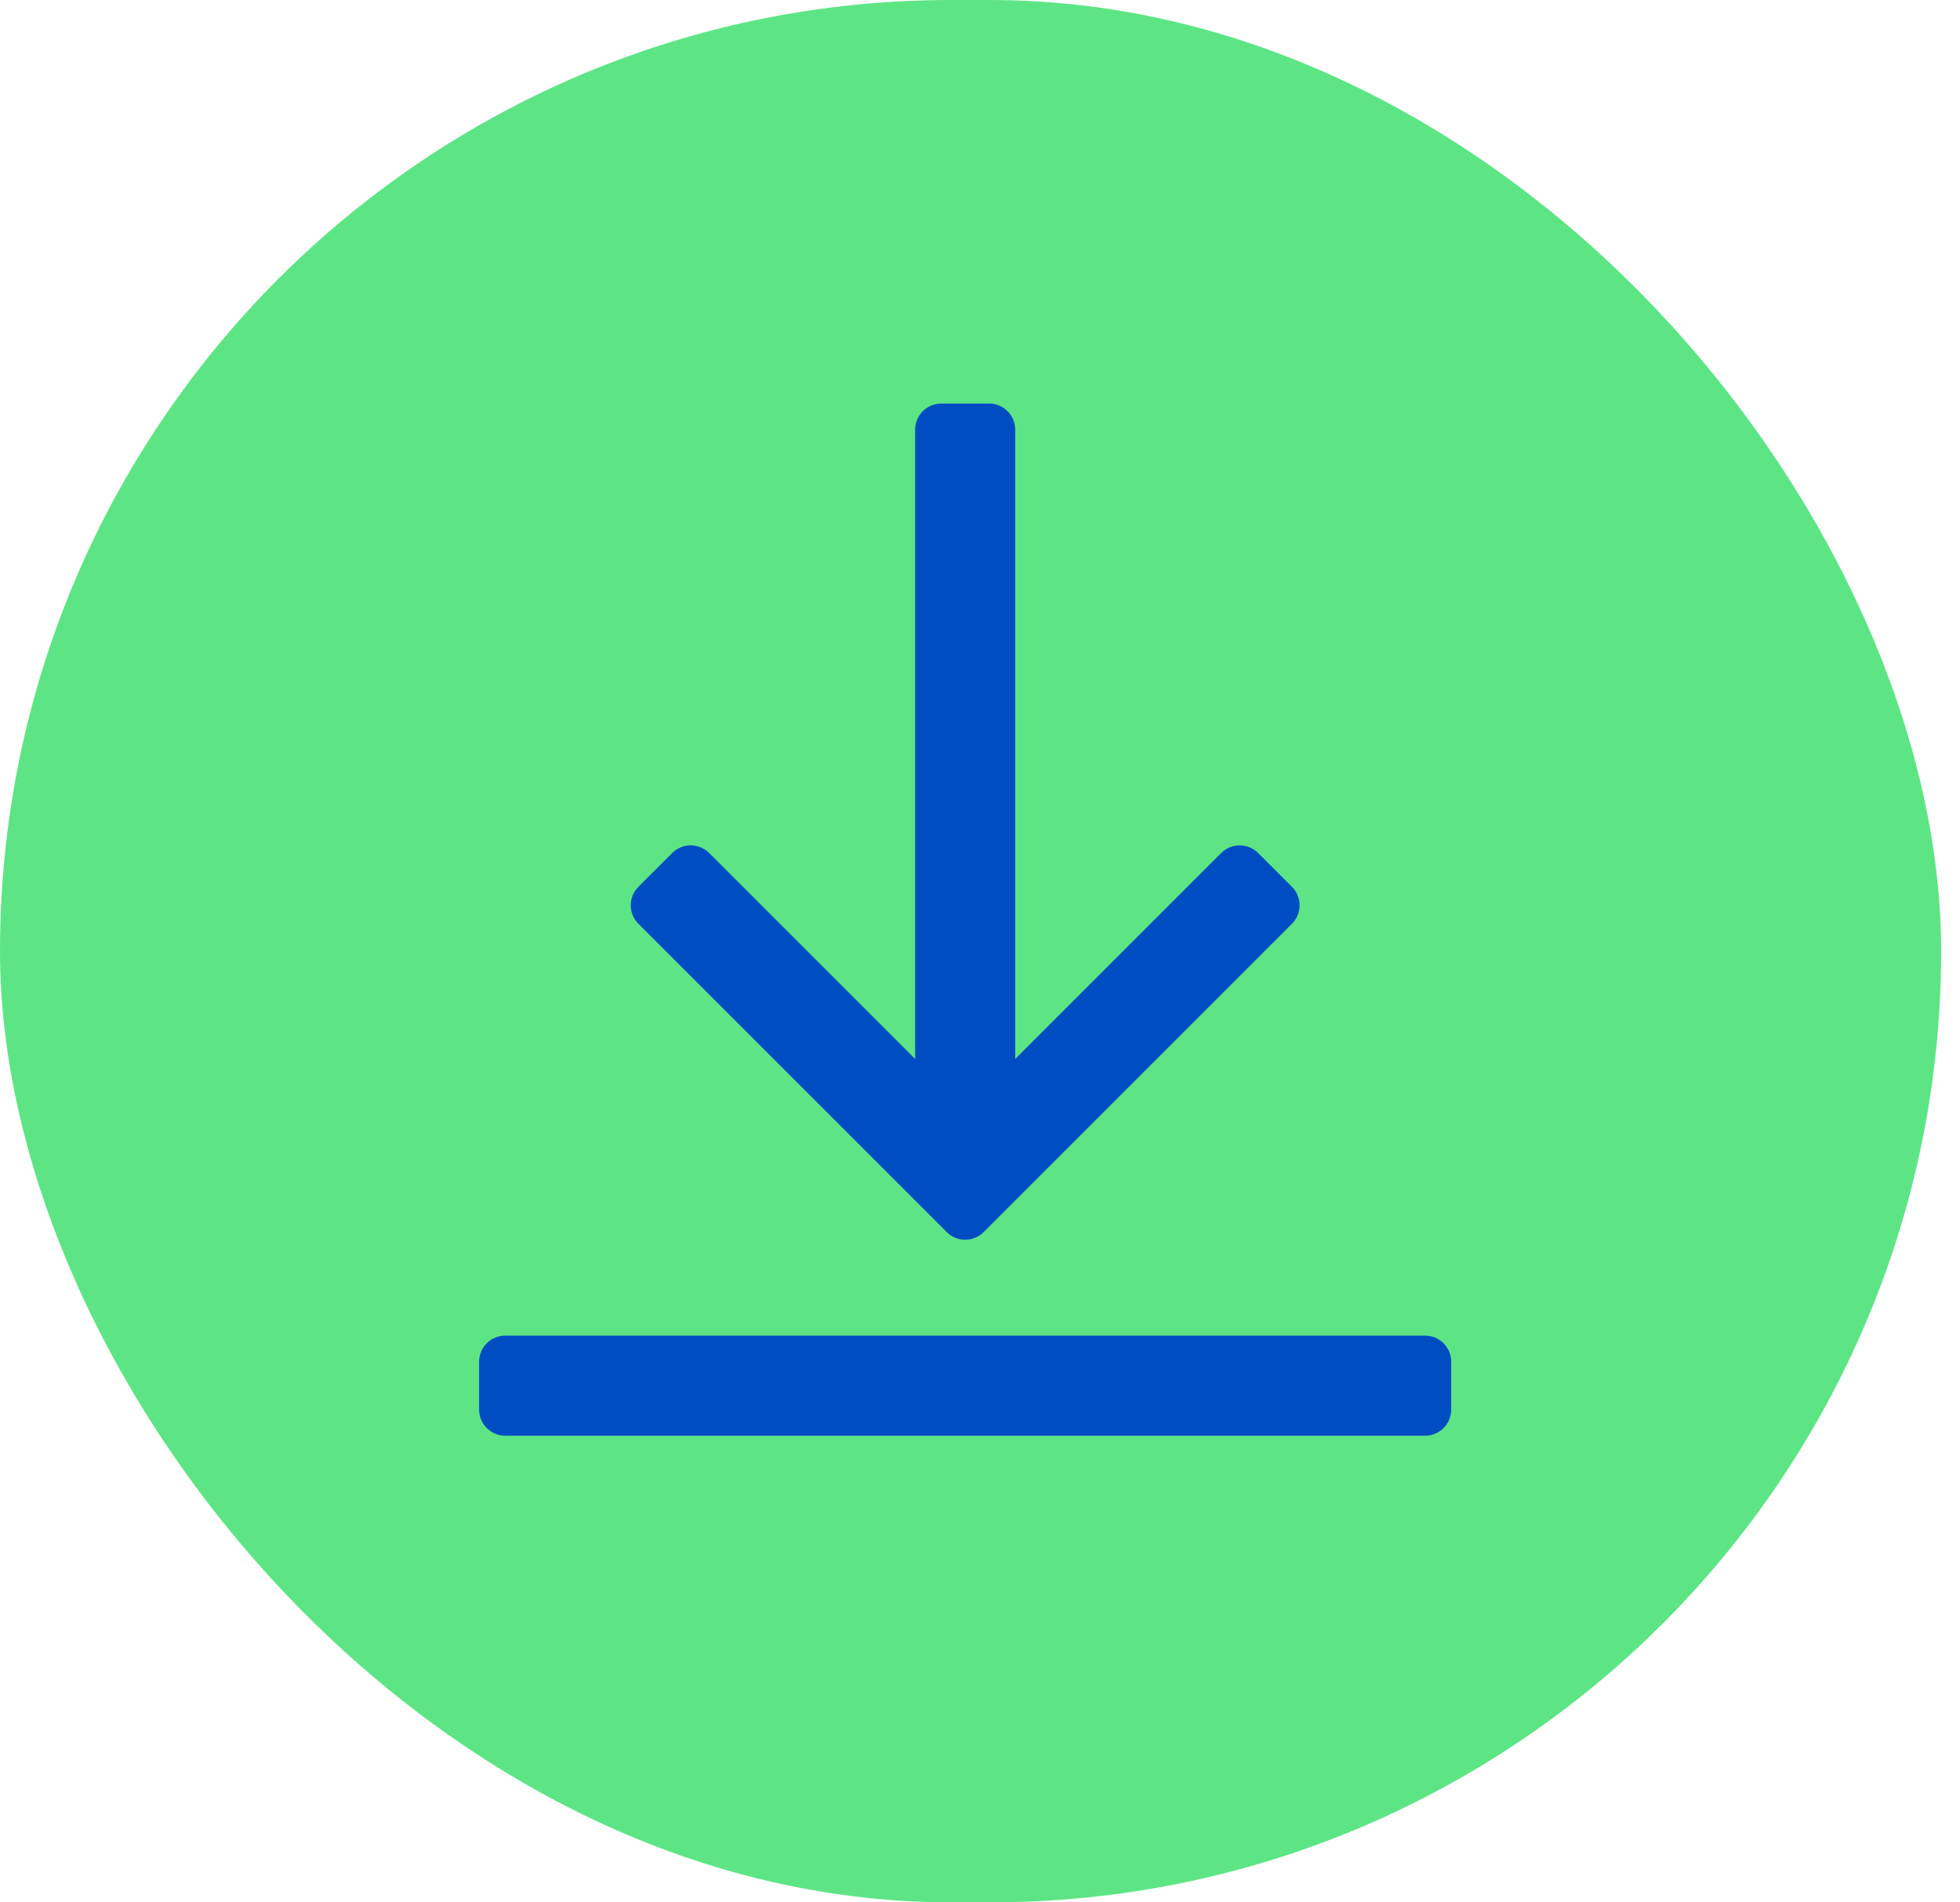 <svg width="34" height="33" viewBox="0 0 34 33" fill="none" xmlns="http://www.w3.org/2000/svg">
<rect width="33.673" height="33" rx="16.5" fill="#5DE585"/>
<g clip-path="url(#clip0_448_1076)">
<path d="M17.063 21.373L22.412 16.024C22.588 15.848 22.588 15.561 22.412 15.384L21.825 14.797C21.648 14.62 21.361 14.62 21.184 14.797L17.611 18.37V7.453C17.611 7.203 17.408 7 17.158 7H16.328C16.078 7 15.875 7.203 15.875 7.453V18.37L12.302 14.797C12.125 14.62 11.838 14.62 11.661 14.797L11.074 15.384C10.897 15.561 10.897 15.848 11.074 16.025L16.423 21.373C16.6 21.55 16.886 21.55 17.063 21.373L17.063 21.373Z" fill="#004DC3"/>
<path d="M24.722 23.169H8.764C8.514 23.169 8.311 23.372 8.311 23.622V24.452C8.311 24.702 8.514 24.905 8.764 24.905H24.722C24.972 24.905 25.174 24.702 25.174 24.452V23.622C25.174 23.372 24.972 23.169 24.722 23.169Z" fill="#004DC3"/>
</g>
<defs>
<clipPath id="clip0_448_1076">
<rect width="16.863" height="17.905" fill="white" transform="translate(8.311 7)"/>
</clipPath>
</defs>
</svg>
